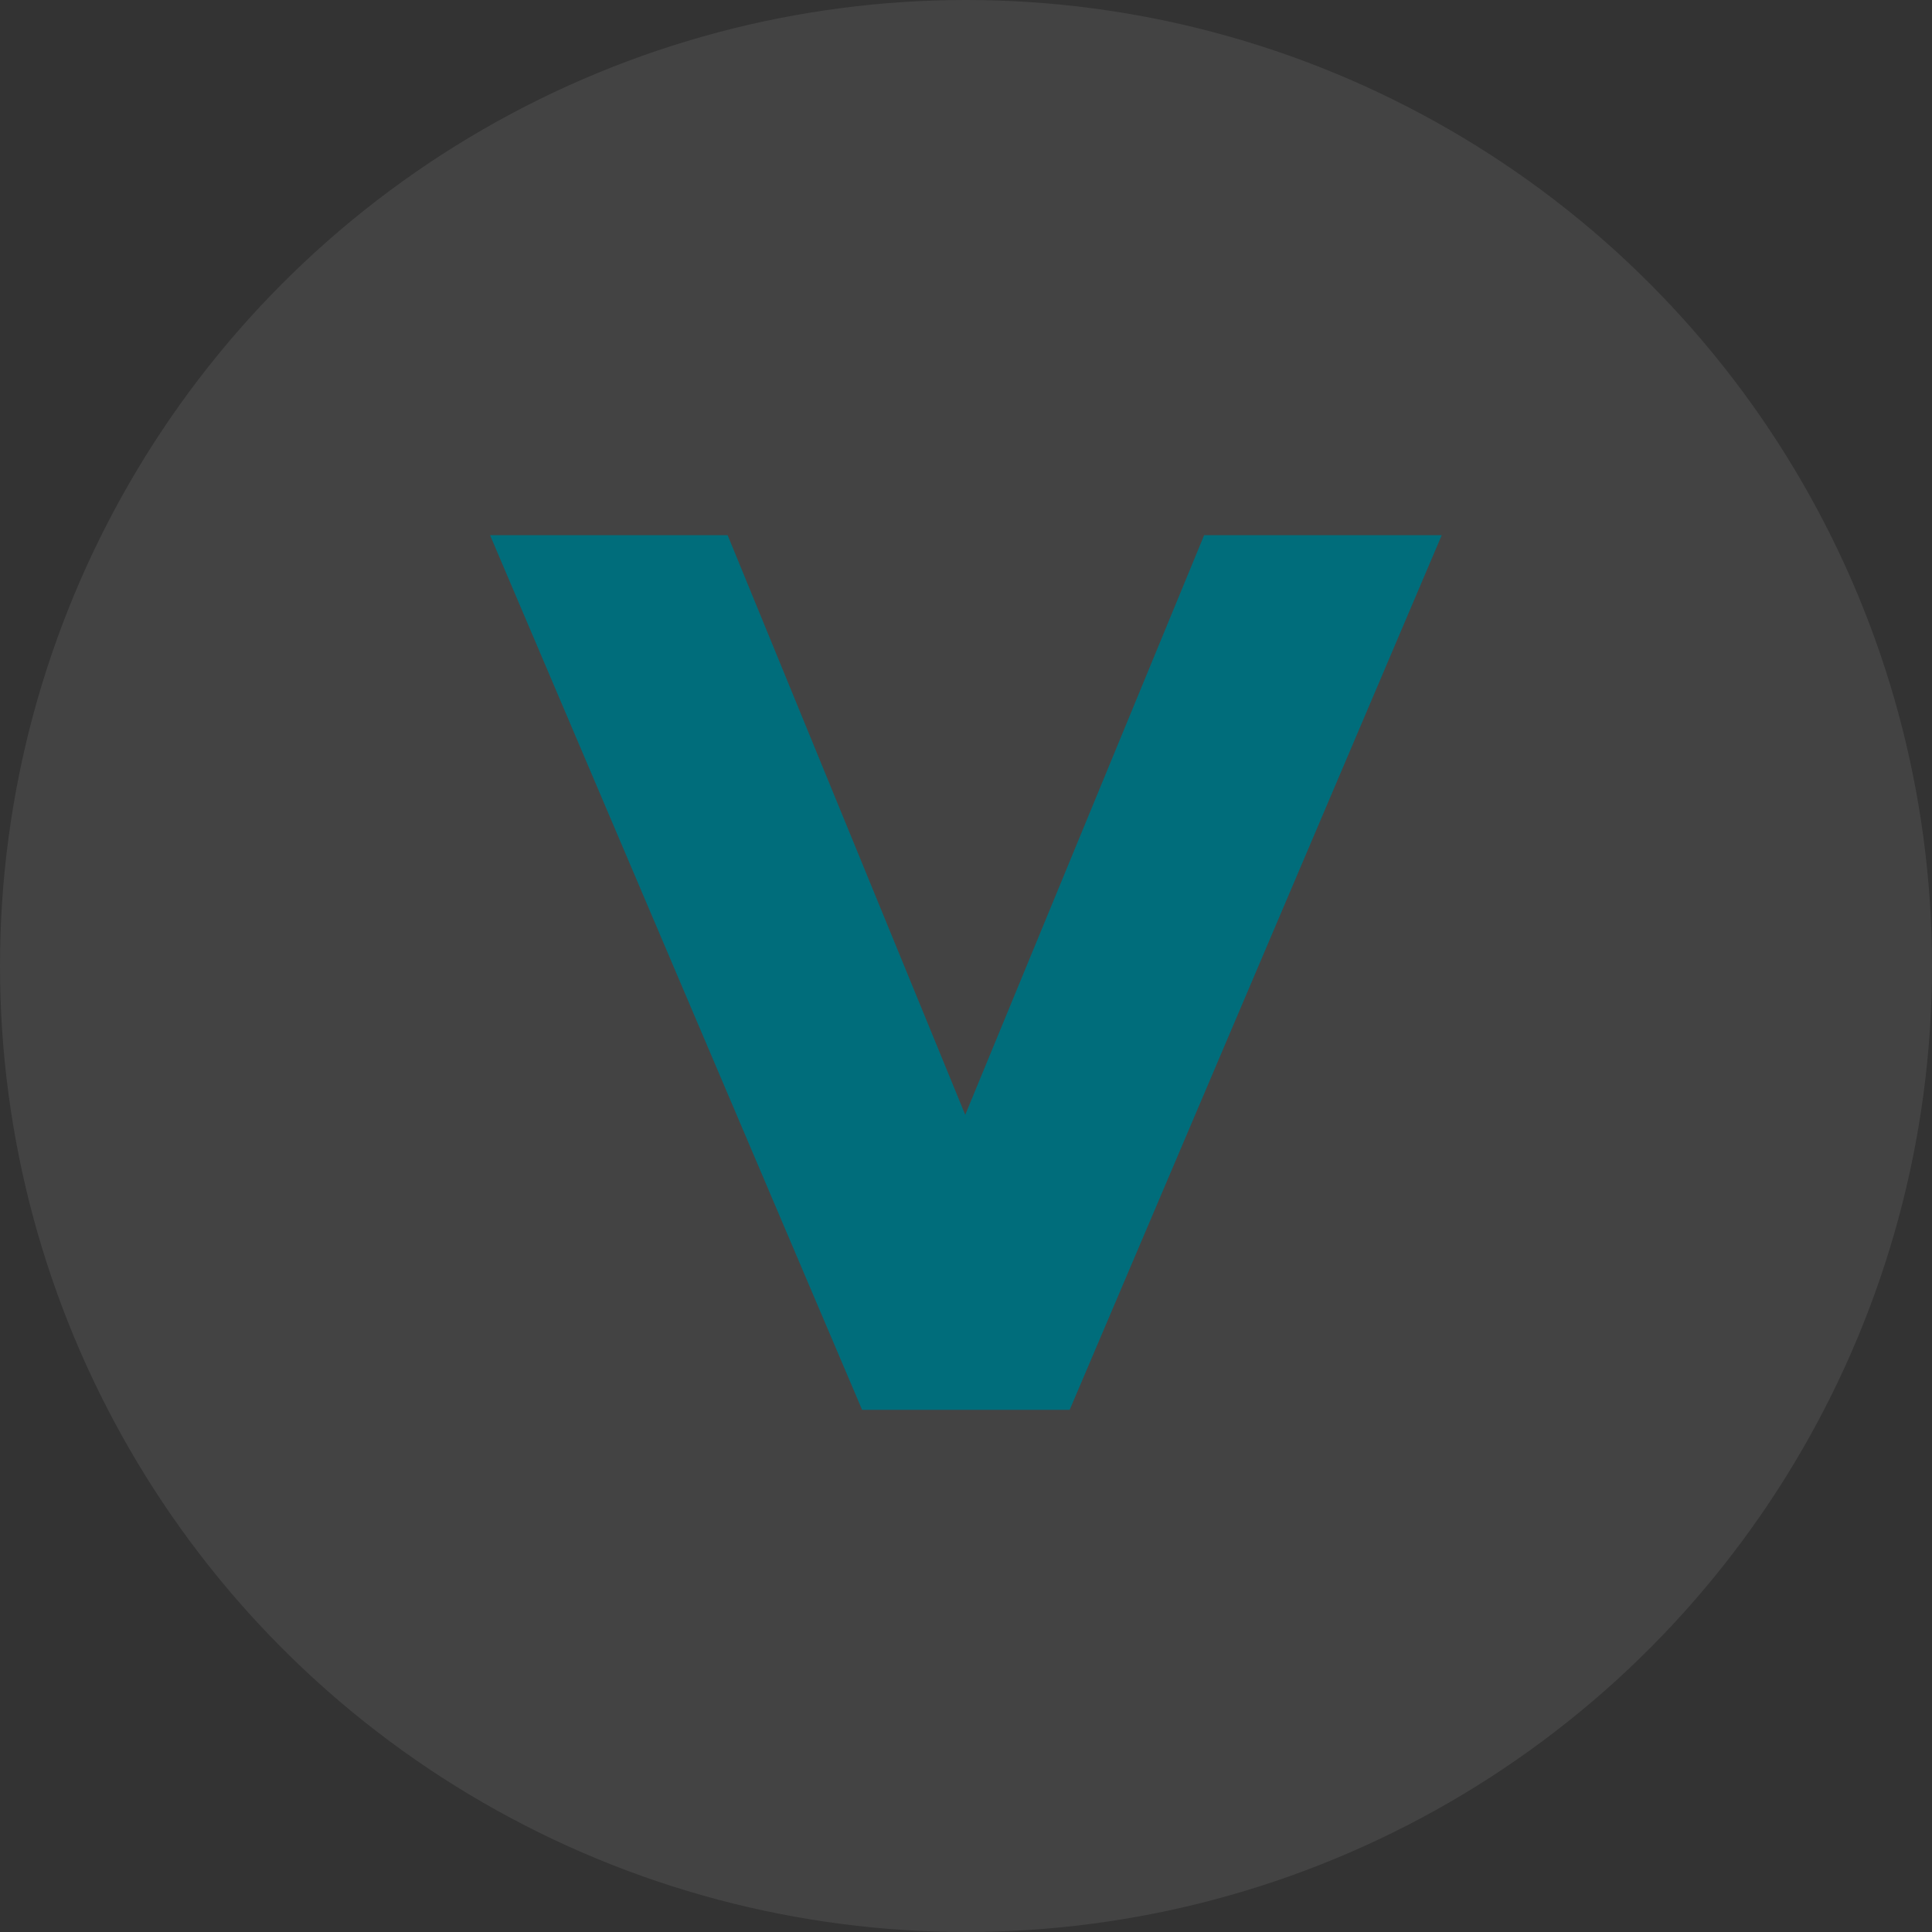 <svg width="74" height="74" viewBox="0 0 74 74" fill="none" xmlns="http://www.w3.org/2000/svg">
<rect x="0" y="0" width="74" height="74" fill="#333333" stroke="none"/>
<circle cx="37" cy="37" r="37" fill="white" fill-opacity="0.08"/>
<path d="M55.221 20.5L40.971 54H33.021L18.771 20.5H27.871L36.971 42.7L46.121 20.5H55.221Z" fill="#006D7B"/>
</svg>
